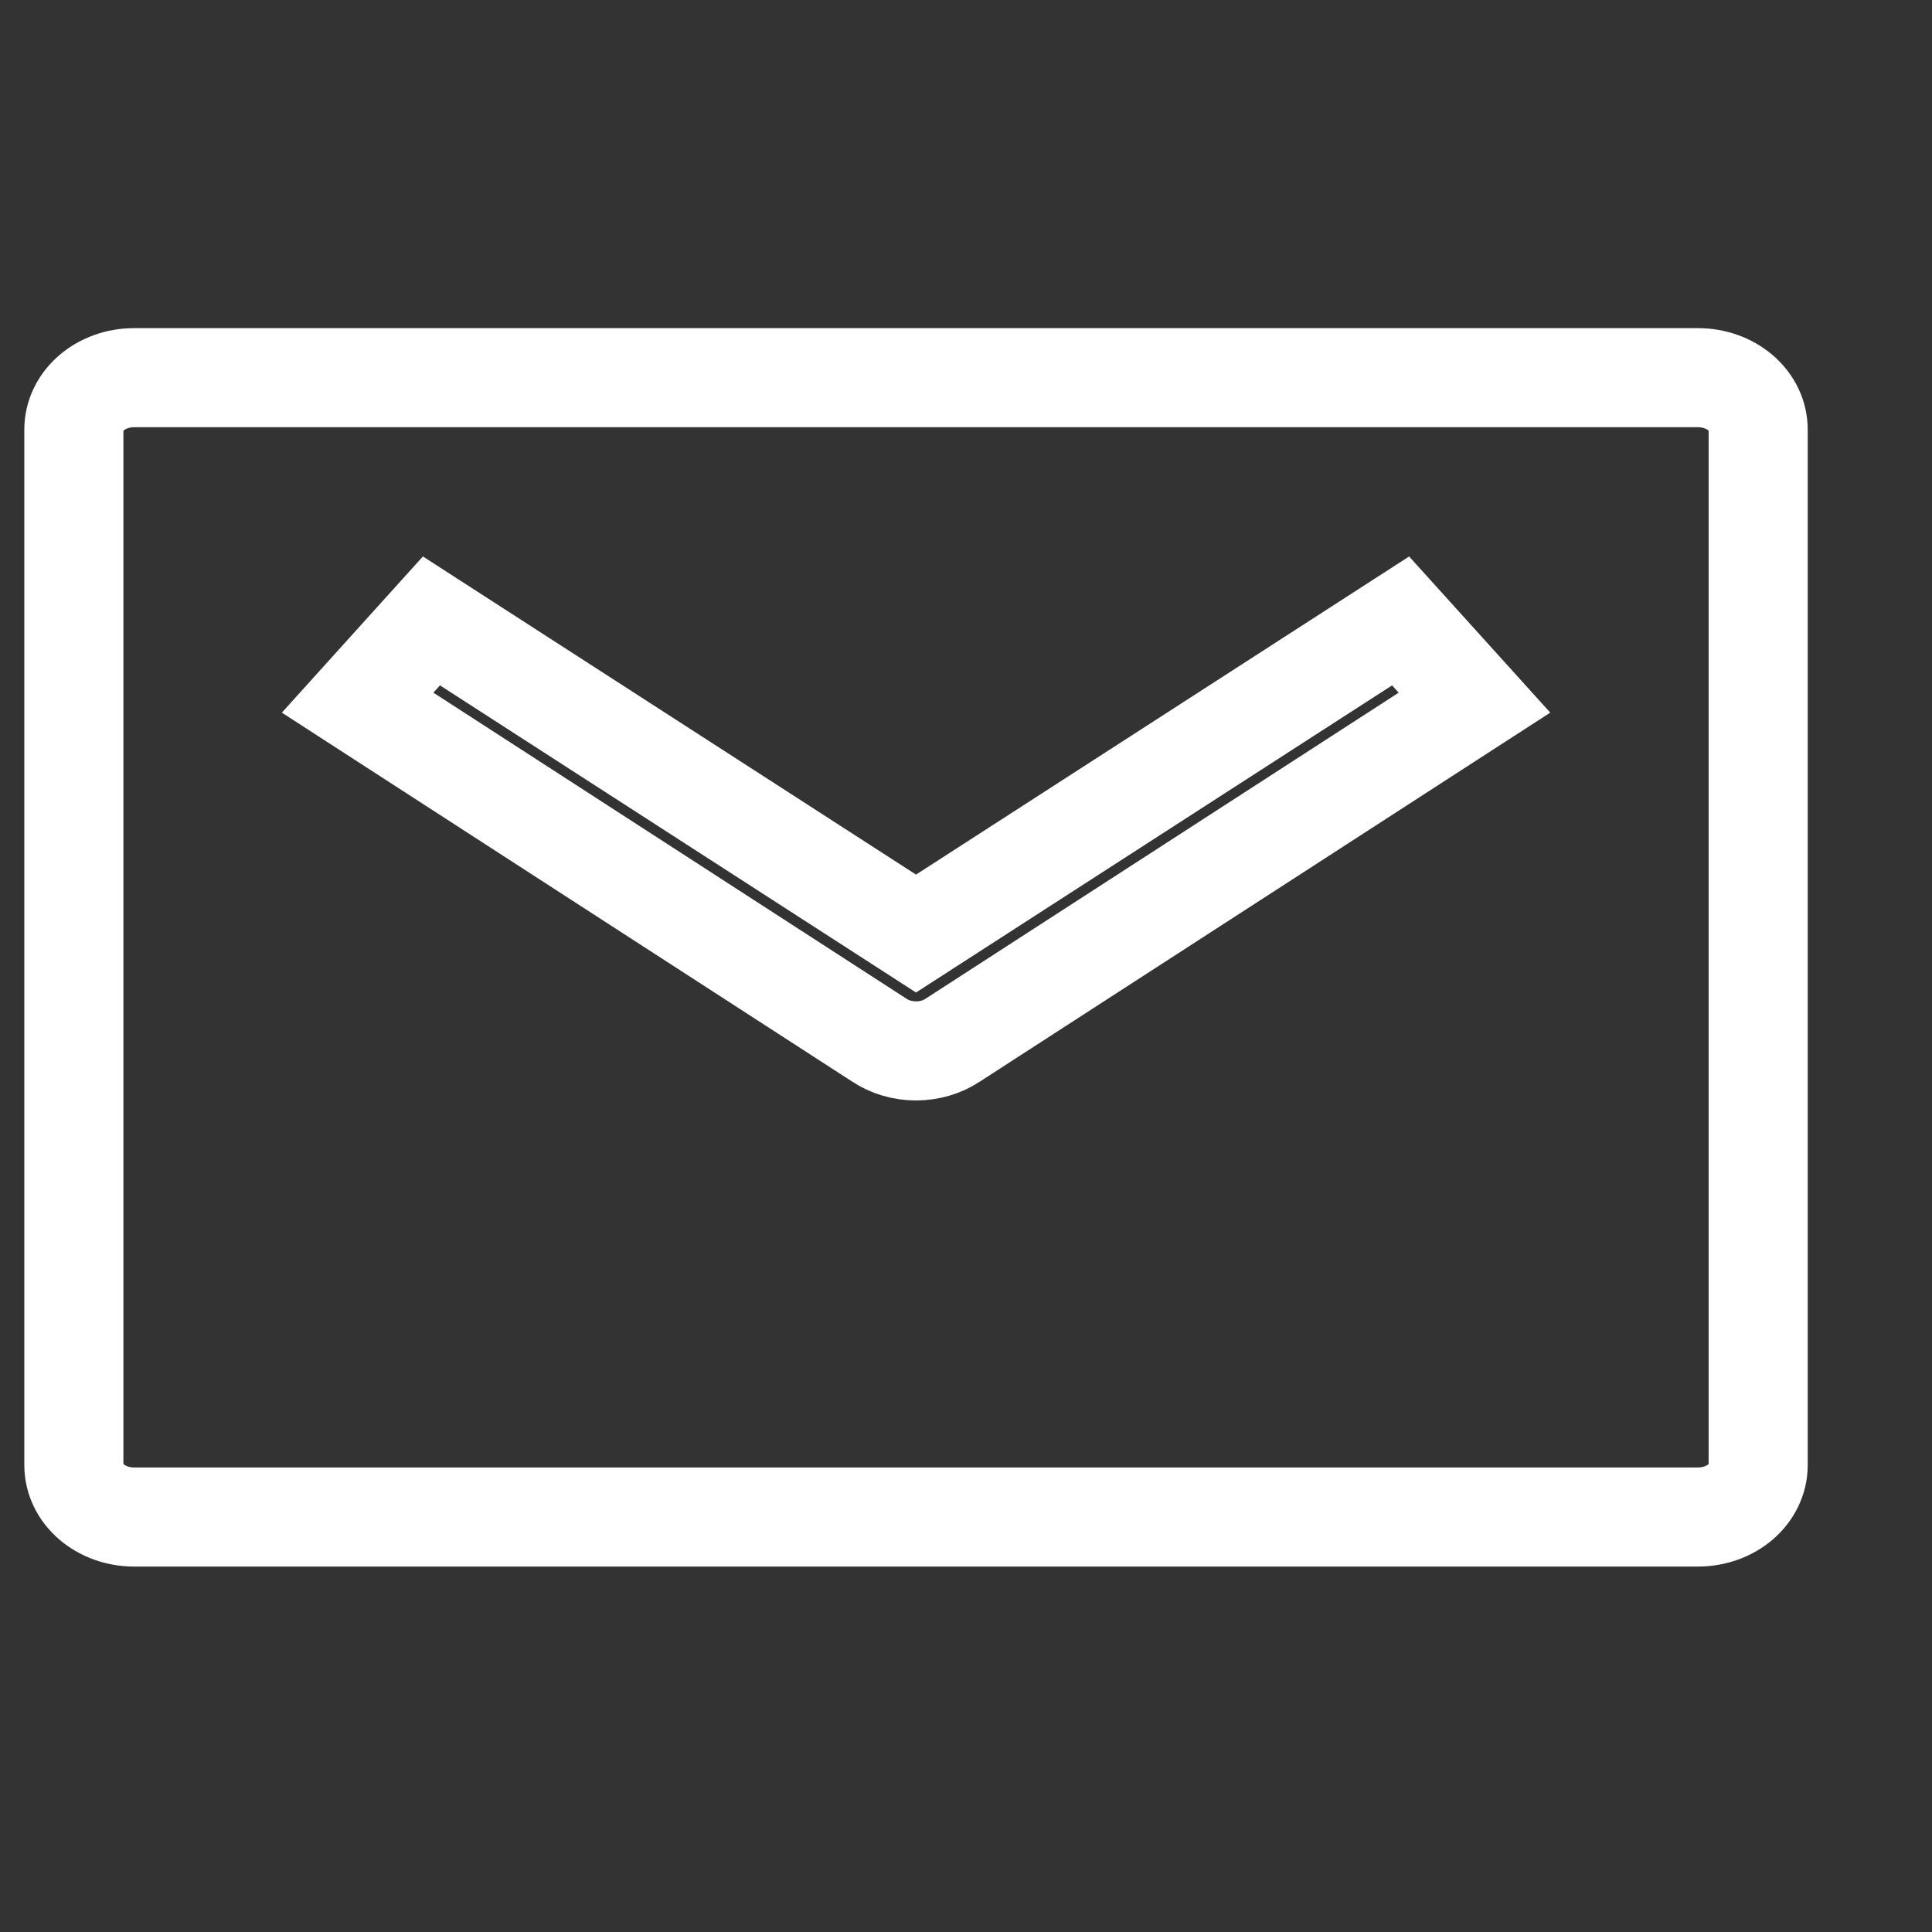 <svg width="39" height="39" viewBox="0 0 39 39" fill="none" xmlns="http://www.w3.org/2000/svg">
<rect x="0" y="0" width="39" height="39" fill="#333333" stroke="none"/>
<path d="M34.277 7.624H2.705C2.383 7.624 2.075 7.734 1.847 7.93C1.619 8.126 1.491 8.392 1.491 8.669V29.578C1.491 29.855 1.619 30.121 1.847 30.317C2.075 30.513 2.383 30.623 2.705 30.623H34.277C34.599 30.623 34.908 30.513 35.136 30.317C35.363 30.121 35.491 29.855 35.491 29.578V8.669C35.491 8.392 35.363 8.126 35.136 7.93C34.908 7.734 34.599 7.624 34.277 7.624ZM19.236 20.994C19.023 21.137 18.761 21.214 18.491 21.214C18.221 21.214 17.959 21.137 17.746 20.994L7.219 14.184L8.709 12.534L18.491 18.845L28.273 12.534L29.764 14.184L19.236 20.994Z" stroke="white" stroke-width="2"/>
</svg>
